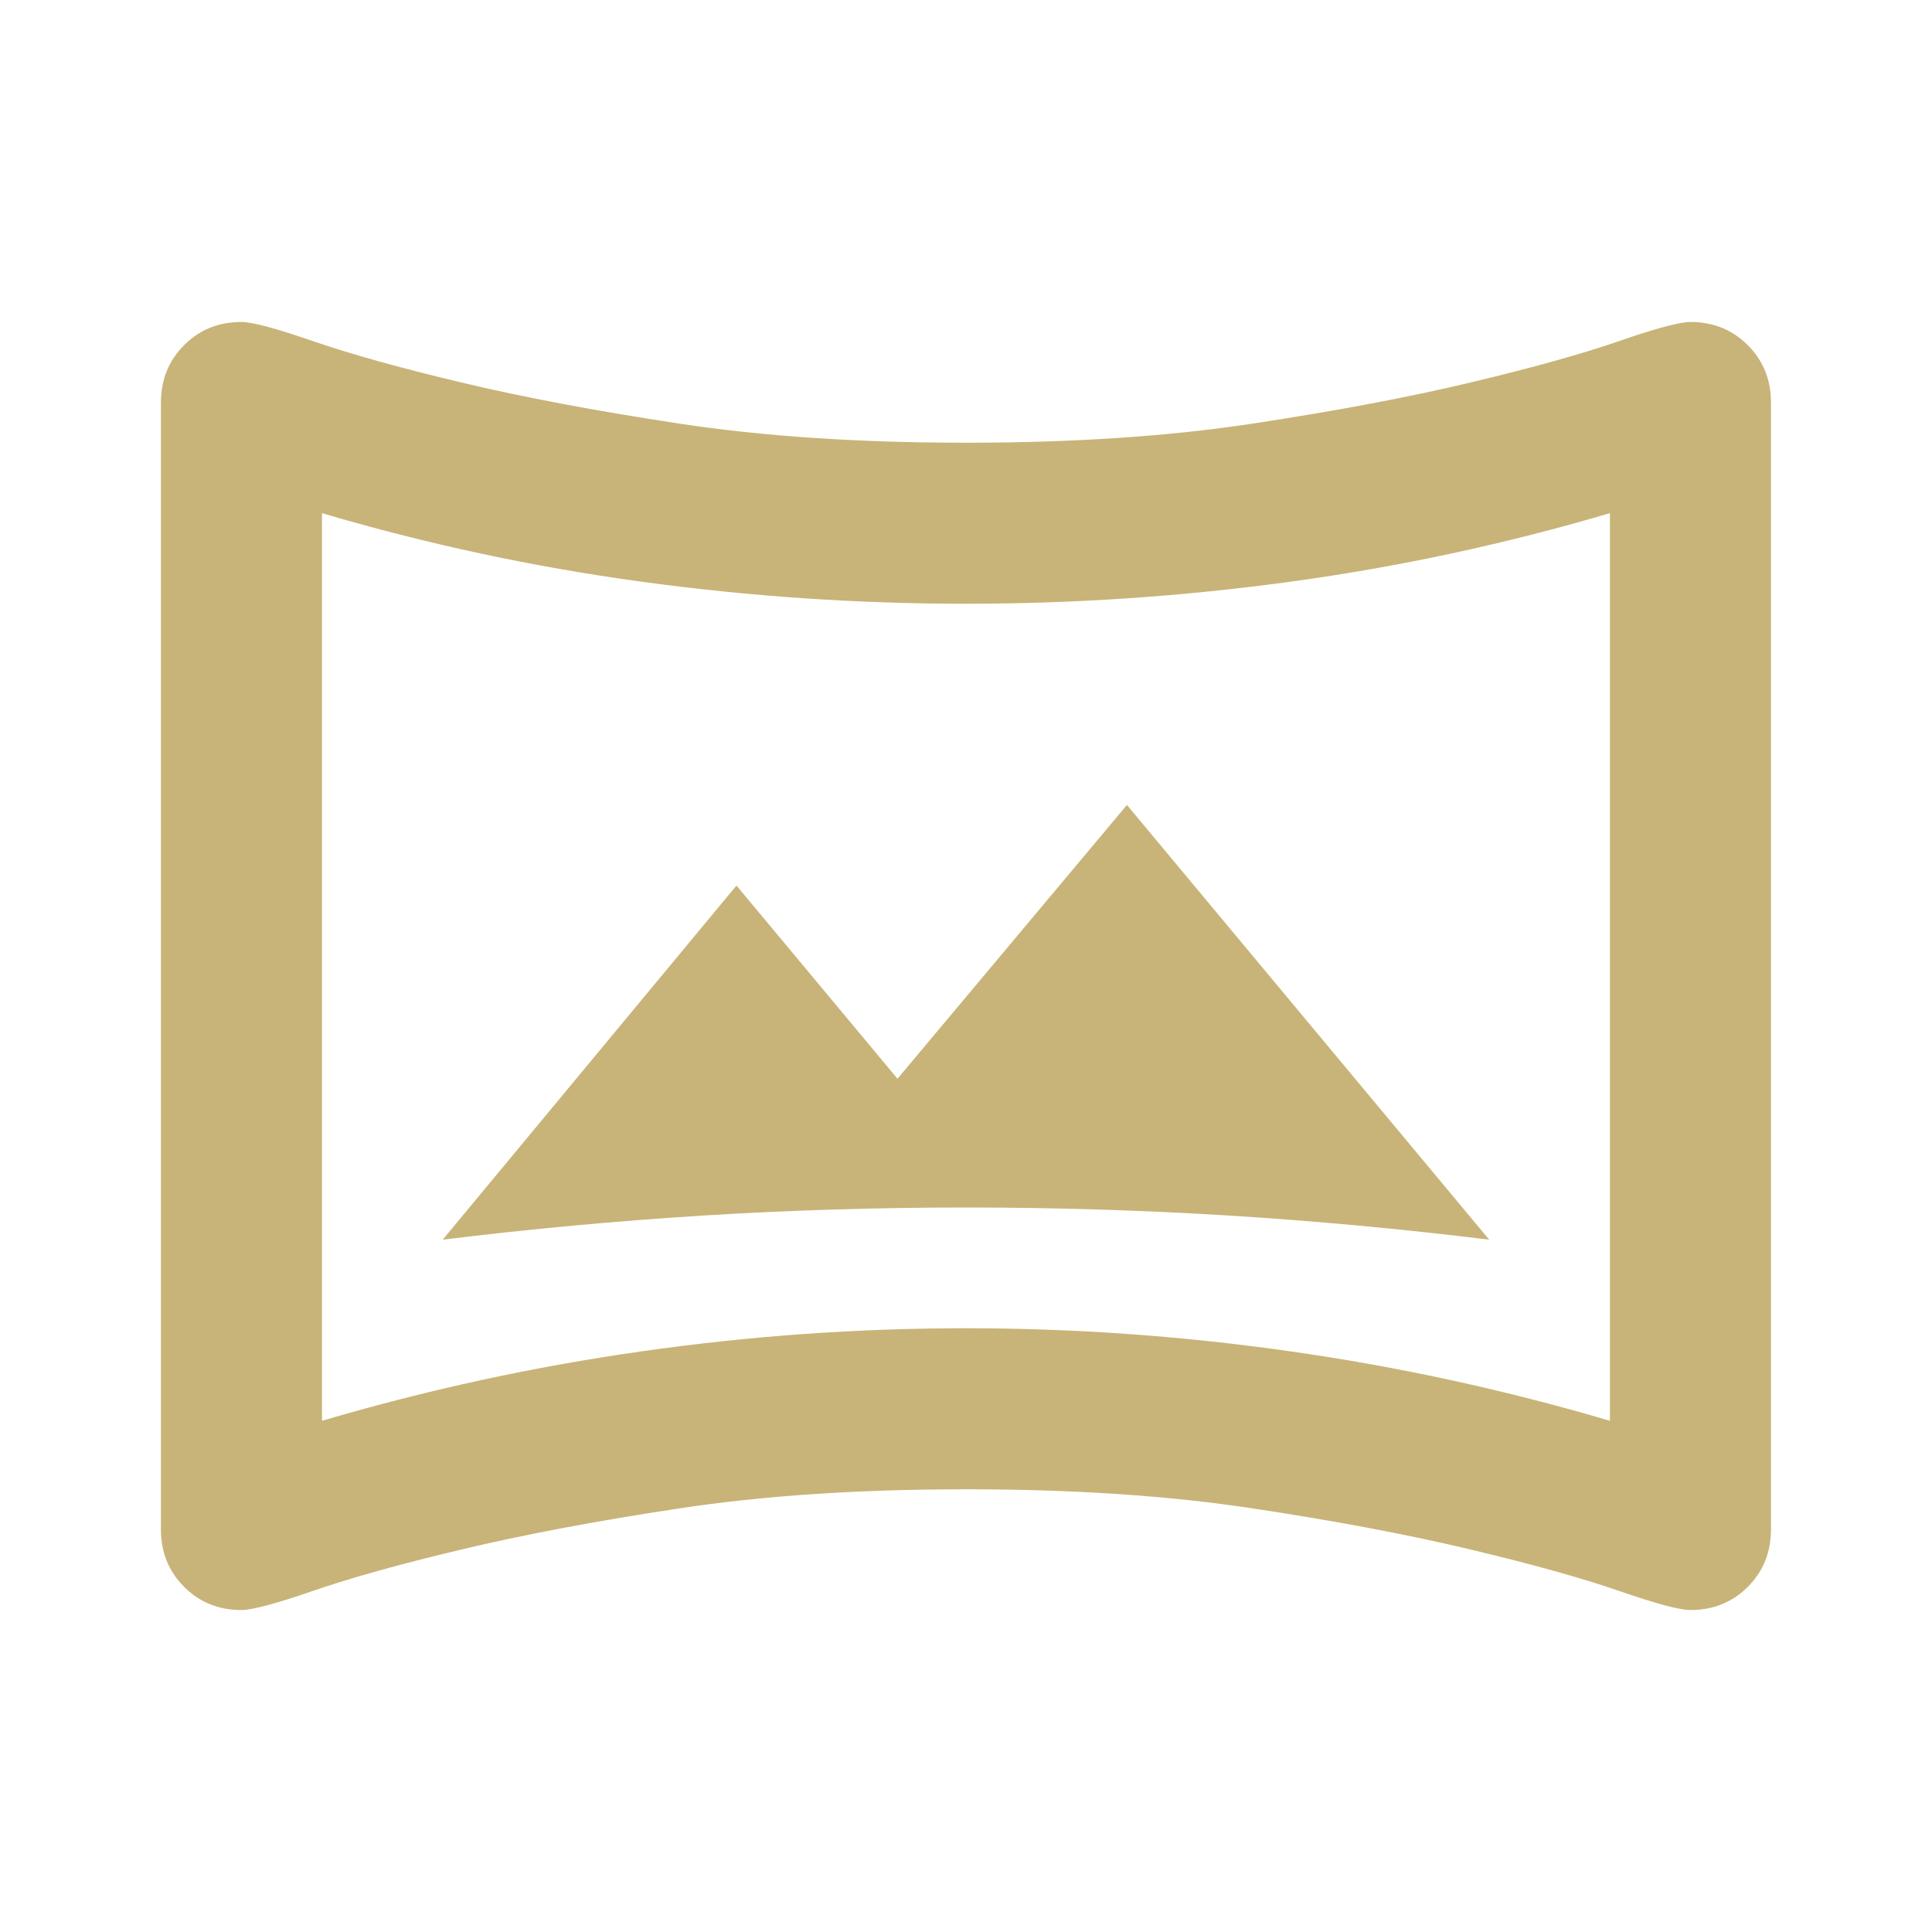 <svg xmlns="http://www.w3.org/2000/svg" width="20" height="20" viewBox="0 0 20 20" fill="none"><mask id="mask0_2285_1896" style="mask-type:alpha" maskUnits="userSpaceOnUse" x="0" y="0" width="20" height="20"><rect width="20" height="20" fill="#C8B478"></rect></mask><g mask="url(#mask0_2285_1896)"><path d="M4.583 12.833C5.485 12.722 6.385 12.639 7.281 12.583C8.176 12.528 9.083 12.5 9.999 12.5C10.916 12.5 11.822 12.528 12.718 12.583C13.614 12.639 14.513 12.722 15.416 12.833L11.666 8.333L9.291 11.167L7.624 9.167L4.583 12.833ZM2.499 16.667C2.263 16.667 2.065 16.587 1.906 16.427C1.746 16.267 1.666 16.069 1.666 15.833V4.167C1.666 3.931 1.746 3.733 1.906 3.573C2.065 3.413 2.263 3.333 2.499 3.333C2.61 3.333 2.857 3.399 3.239 3.531C3.621 3.663 4.131 3.806 4.77 3.958C5.409 4.111 6.163 4.253 7.031 4.385C7.899 4.517 8.888 4.583 9.999 4.583C11.111 4.583 12.1 4.517 12.968 4.385C13.836 4.253 14.59 4.111 15.229 3.958C15.867 3.806 16.378 3.663 16.76 3.531C17.142 3.399 17.388 3.333 17.499 3.333C17.735 3.333 17.933 3.413 18.093 3.573C18.253 3.733 18.333 3.931 18.333 4.167V15.833C18.333 16.069 18.253 16.267 18.093 16.427C17.933 16.587 17.735 16.667 17.499 16.667C17.388 16.667 17.142 16.601 16.76 16.469C16.378 16.337 15.867 16.194 15.229 16.042C14.59 15.889 13.836 15.746 12.968 15.615C12.1 15.483 11.111 15.417 9.999 15.417C8.888 15.417 7.899 15.483 7.031 15.615C6.163 15.746 5.409 15.889 4.77 16.042C4.131 16.194 3.621 16.337 3.239 16.469C2.857 16.601 2.61 16.667 2.499 16.667ZM3.333 14.708C4.416 14.389 5.517 14.149 6.635 13.99C7.753 13.83 8.874 13.75 9.999 13.75C11.124 13.75 12.246 13.83 13.364 13.99C14.482 14.149 15.583 14.389 16.666 14.708V5.312C15.583 5.632 14.482 5.868 13.364 6.021C12.246 6.174 11.124 6.25 9.999 6.25C8.874 6.25 7.753 6.174 6.635 6.021C5.517 5.868 4.416 5.632 3.333 5.312V14.708Z" fill="#C8B478"></path></g></svg>